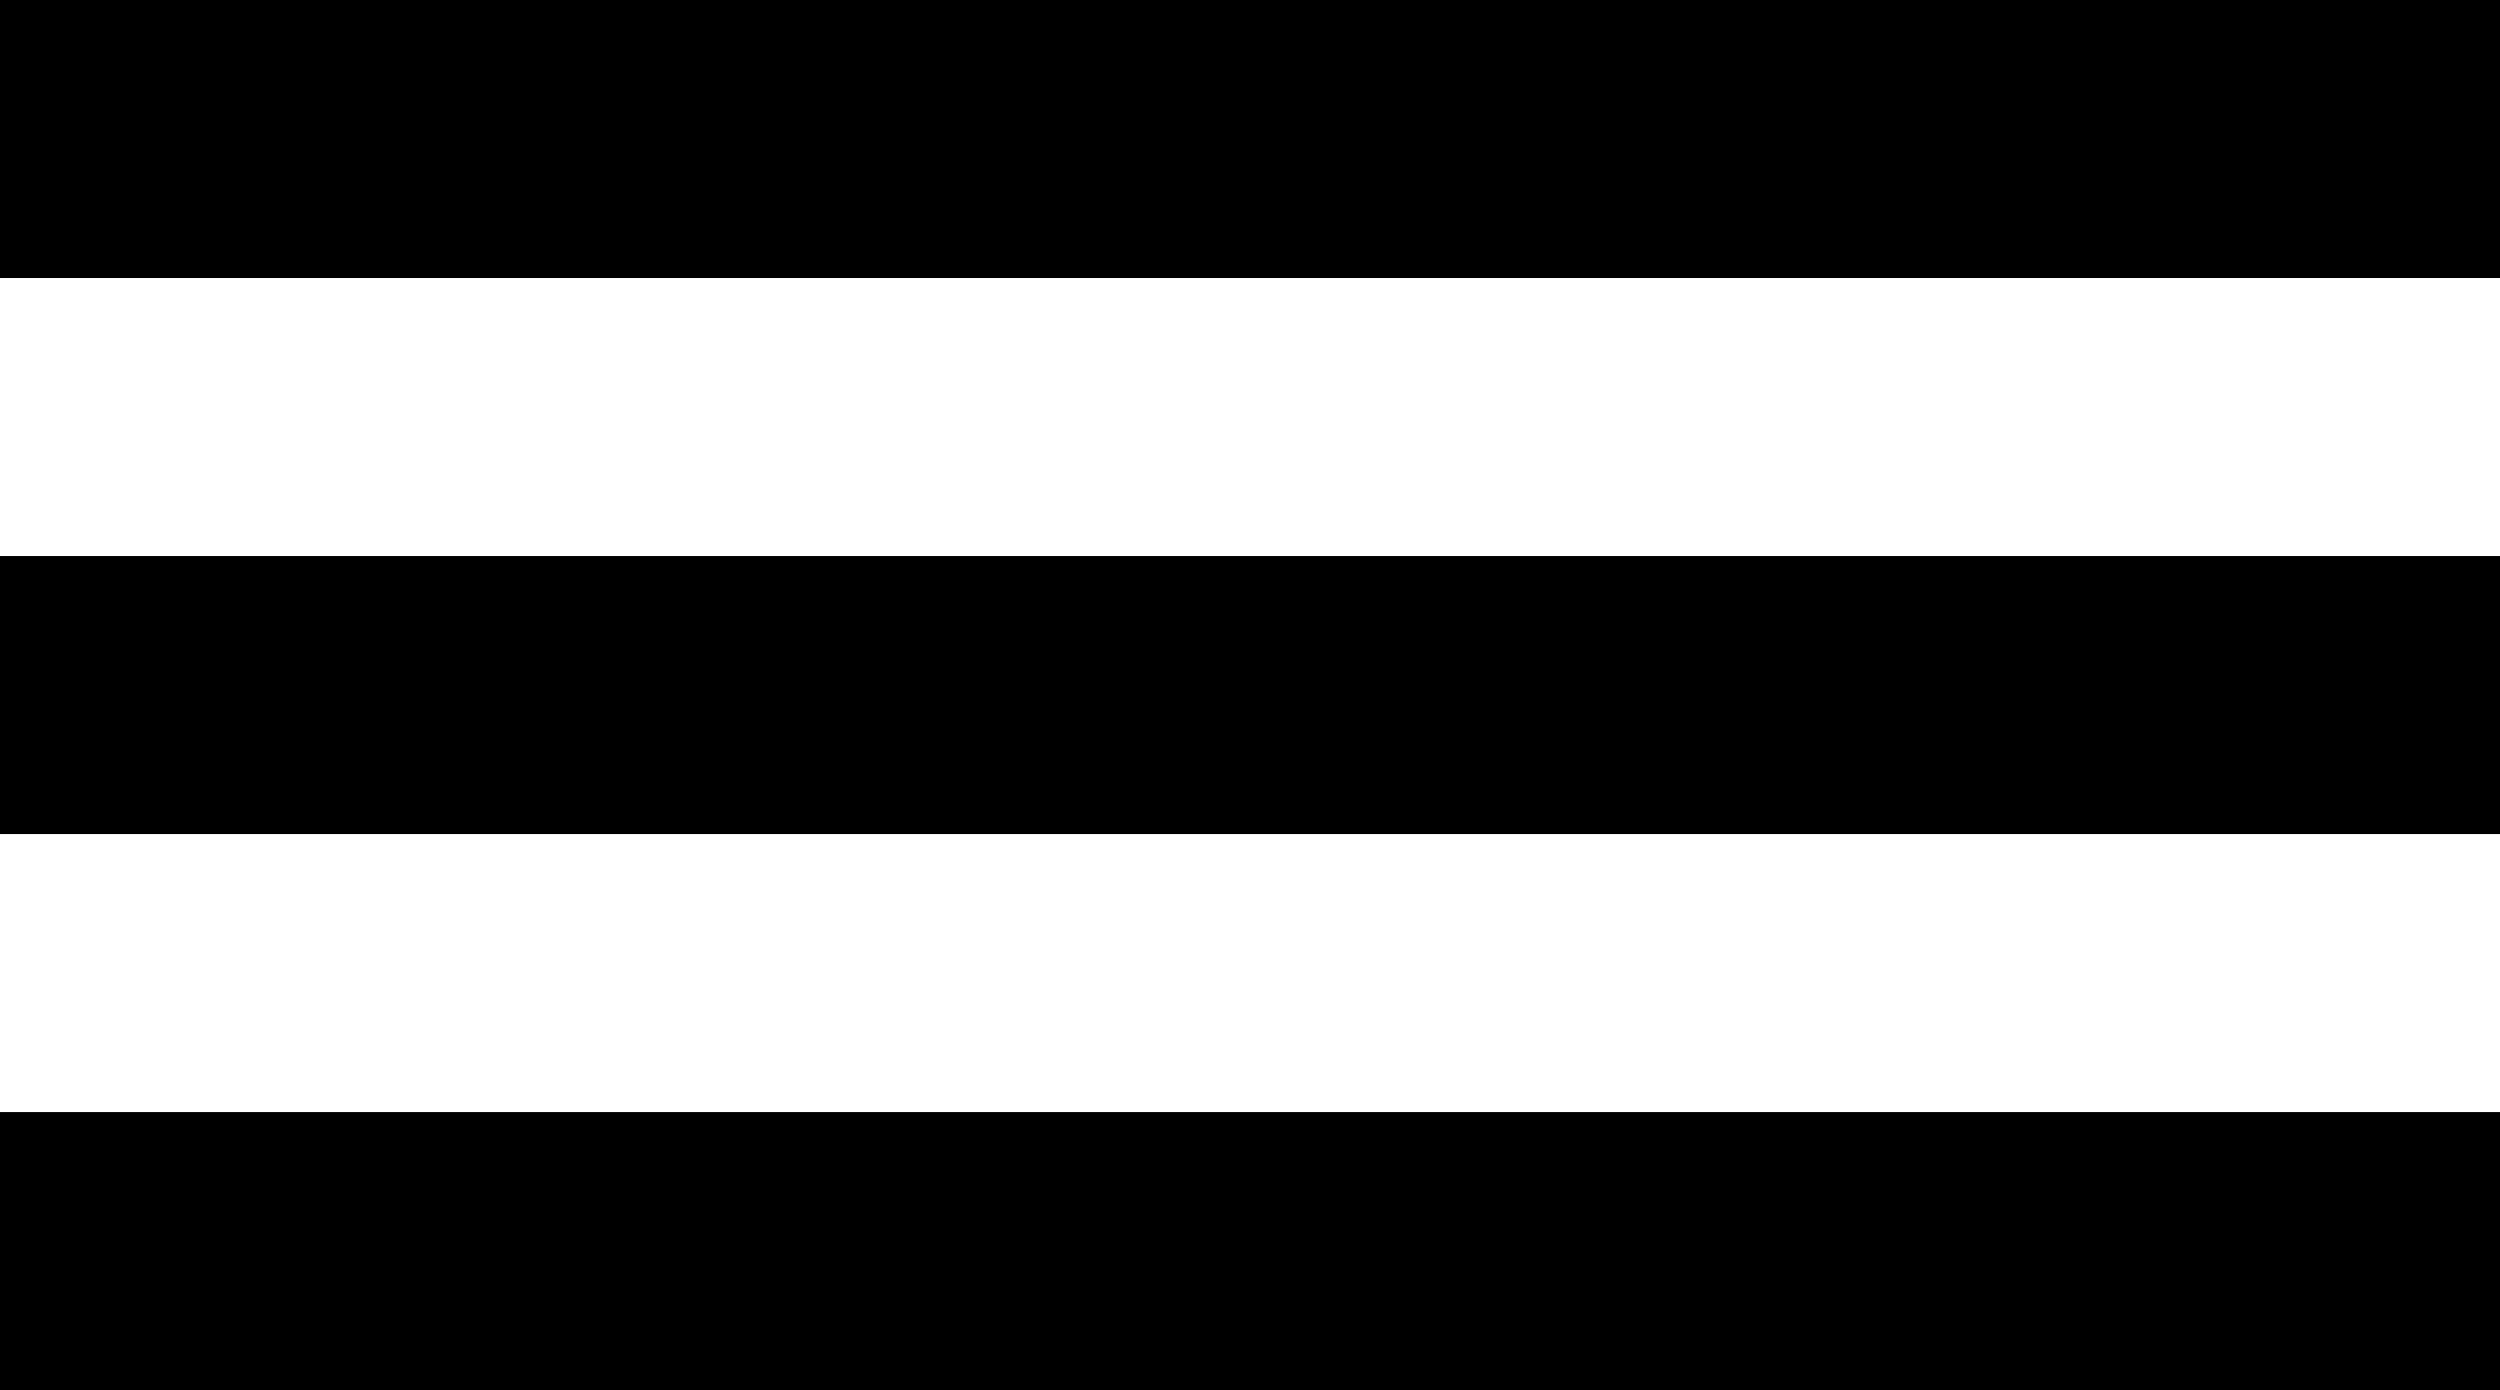 <svg xmlns="http://www.w3.org/2000/svg" xmlns:xlink="http://www.w3.org/1999/xlink" preserveAspectRatio="xMidYMid" width="35.969" height="20" viewBox="0 0 35.969 20">
  <defs>
    <style>
      .cls-1 {
        fill: #000;
        fill-rule: evenodd;
      }
    </style>
  </defs>
  <path d="M-0.015,20.000 L-0.015,16.000 L35.969,16.000 L35.969,20.000 L-0.015,20.000 ZM-0.015,8.000 L35.969,8.000 L35.969,12.000 L-0.015,12.000 L-0.015,8.000 ZM-0.015,-0.000 L35.969,0.000 L35.969,4.000 L-0.015,4.000 L-0.015,-0.000 Z" class="cls-1"/>
</svg>
